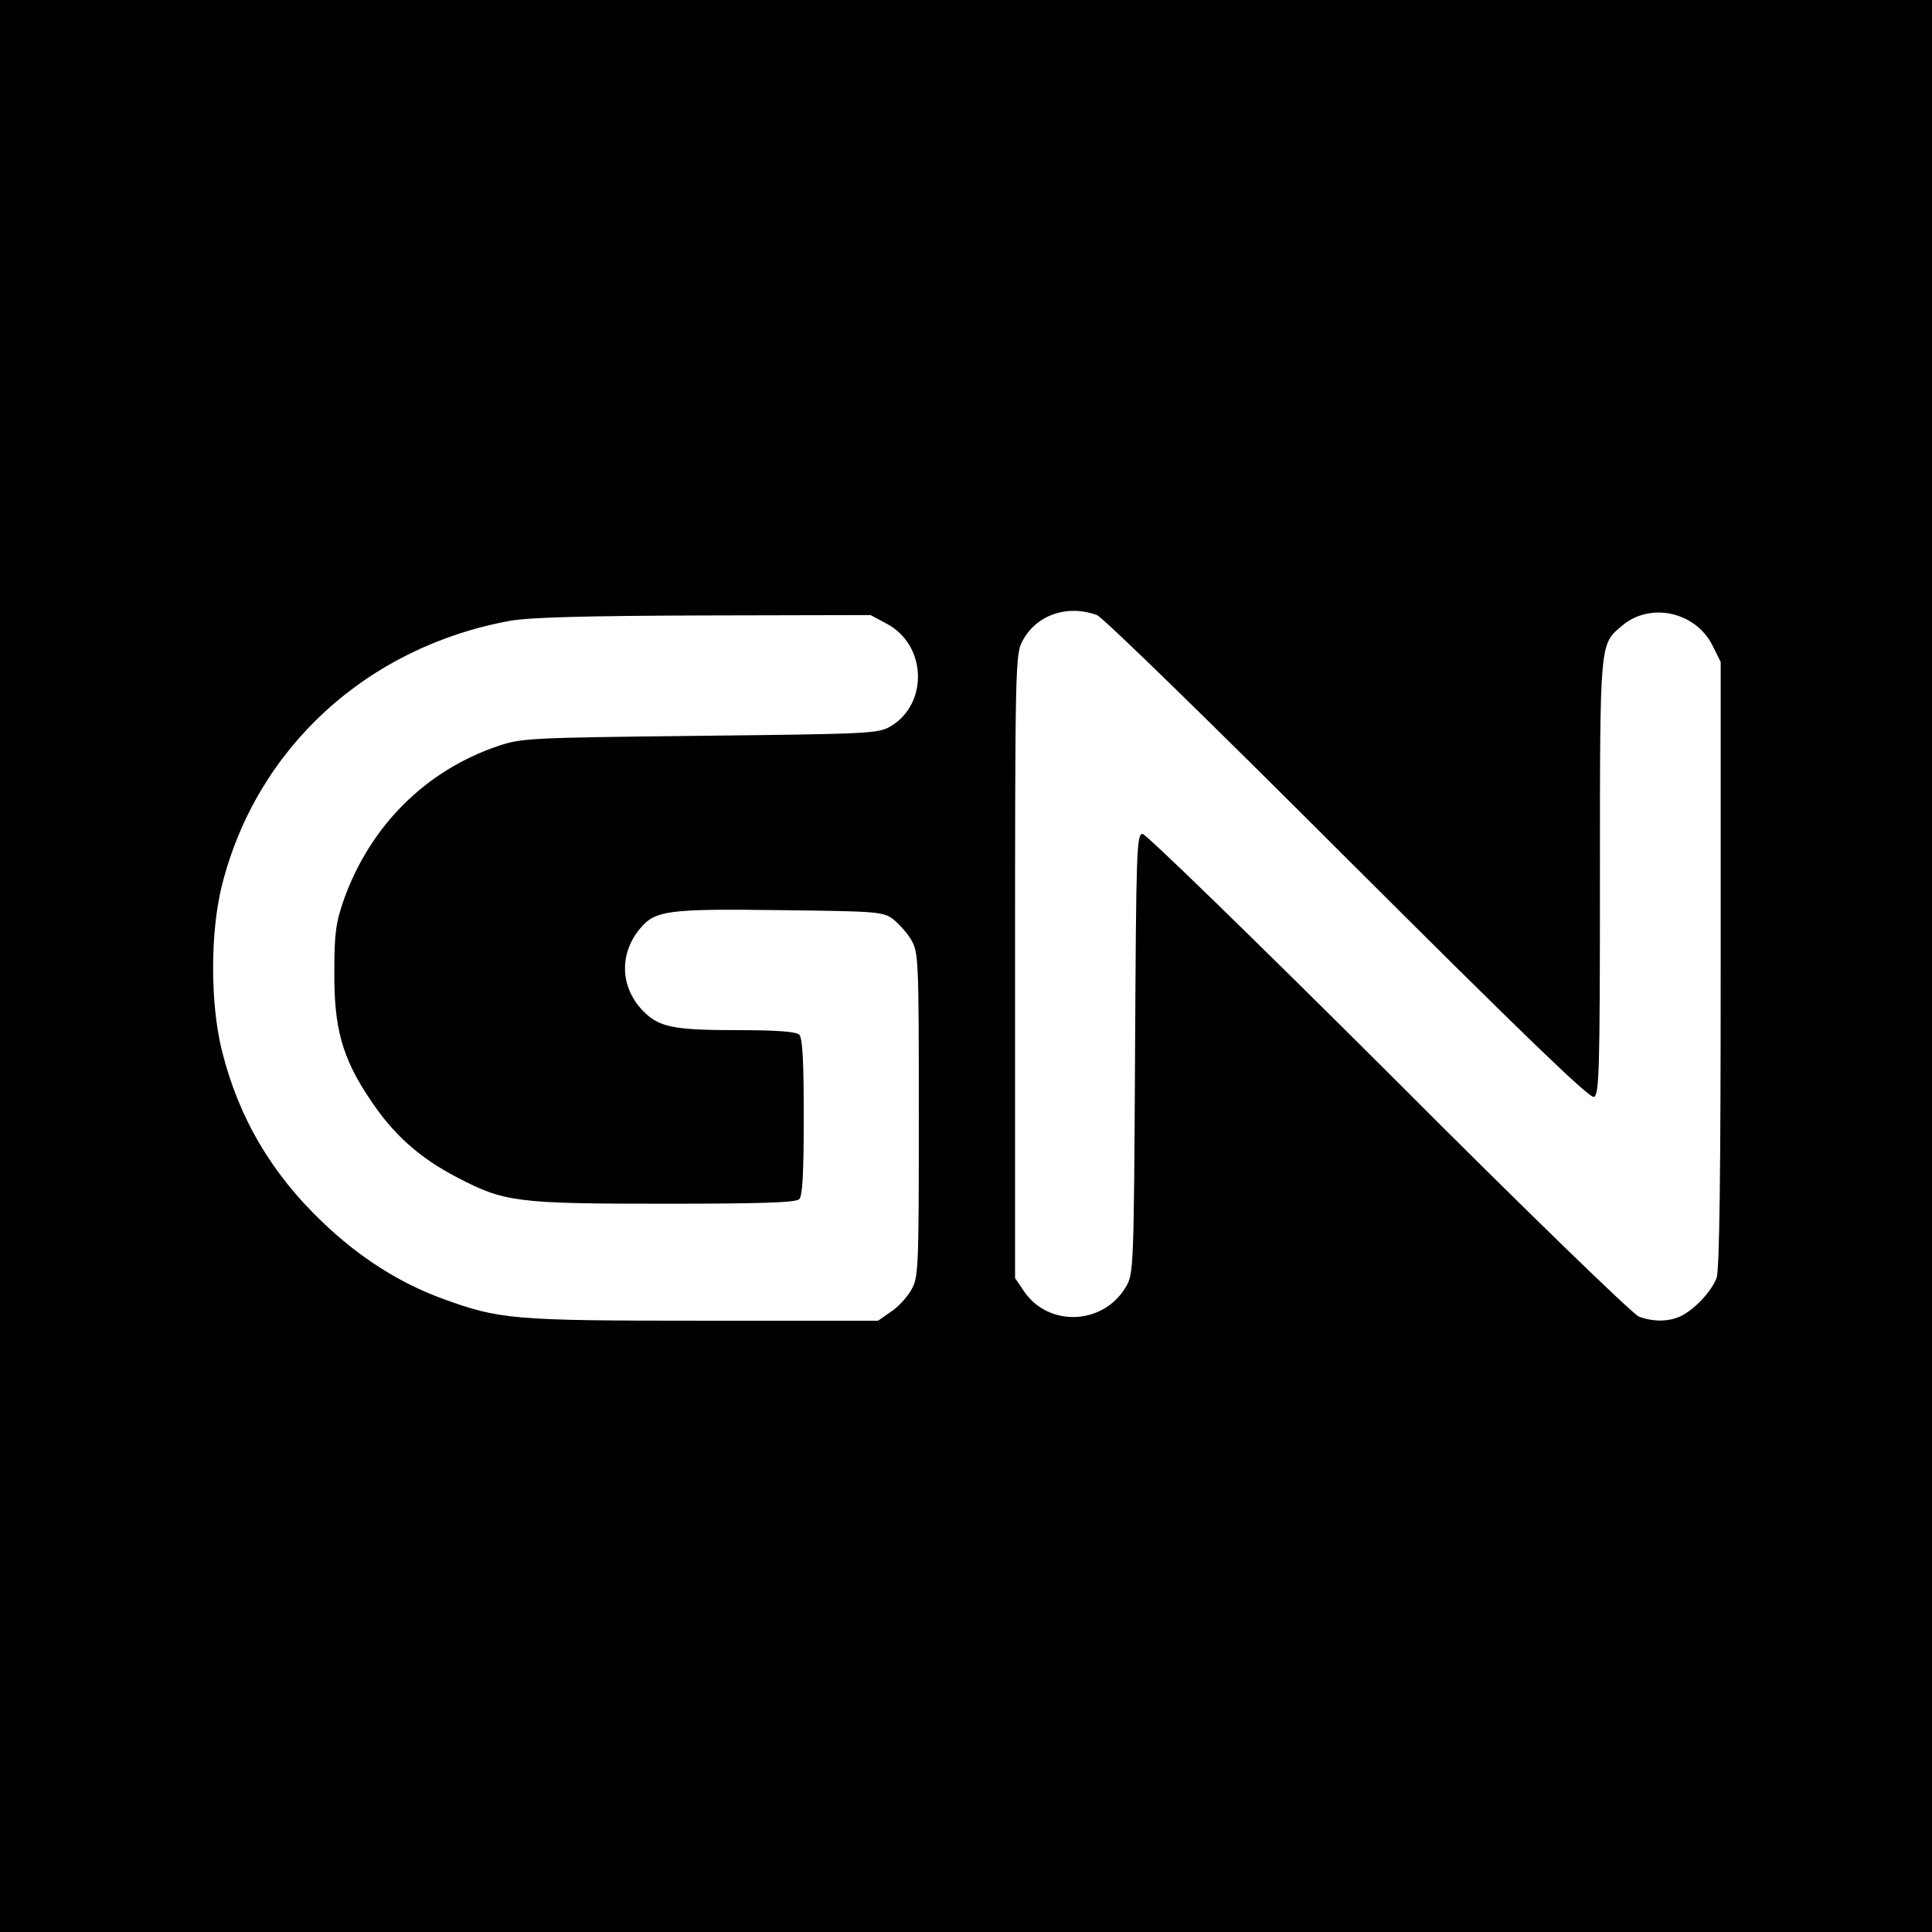 <?xml version="1.0" standalone="no"?>
<!DOCTYPE svg PUBLIC "-//W3C//DTD SVG 20010904//EN"
 "http://www.w3.org/TR/2001/REC-SVG-20010904/DTD/svg10.dtd">
<svg version="1.0" xmlns="http://www.w3.org/2000/svg"
 width="512pt" height="512pt" viewBox="0 0 512 512"
 preserveAspectRatio="xMidYMid meet">
<g transform="translate(0,512) scale(0.1,-0.1)"
fill="#000000" stroke="none">
<path d="M0 2560 l0 -2560 2560 0 2560 0 0 2560 0 2560 -2560 0 -2560 0 0
-2560z m2907 930 c16 -6 310 -293 664 -647 463 -462 641 -634 653 -630 14 6
16 63 16 582 0 629 -1 617 59 667 74 63 194 37 239 -52 l22 -44 0 -802 c0
-543 -3 -812 -11 -831 -13 -34 -55 -80 -91 -99 -32 -17 -76 -18 -115 -3 -15 5
-312 293 -663 645 -349 348 -643 634 -652 634 -16 0 -17 -42 -20 -582 -3 -567
-4 -584 -24 -618 -60 -102 -206 -108 -271 -11 l-23 34 0 826 c0 785 1 828 19
861 36 70 119 99 198 70z m-557 -23 c106 -56 111 -212 10 -272 -33 -19 -55
-20 -505 -25 -450 -5 -473 -6 -535 -27 -192 -65 -338 -211 -408 -405 -22 -63
-26 -90 -26 -193 -1 -150 21 -229 95 -339 61 -92 130 -154 230 -206 126 -66
159 -70 550 -70 255 0 348 3 357 12 9 9 12 71 12 218 0 147 -3 209 -12 218 -8
8 -59 12 -162 12 -174 0 -210 8 -253 52 -60 63 -62 151 -7 217 40 48 72 53
371 49 258 -3 273 -4 300 -24 15 -12 37 -36 48 -55 19 -33 20 -52 20 -464 0
-416 -1 -431 -21 -465 -11 -19 -35 -45 -54 -57 l-33 -23 -463 0 c-506 0 -540
3 -693 59 -112 41 -219 109 -315 201 -137 130 -224 279 -268 456 -31 125 -31
313 0 437 91 364 384 633 765 702 52 9 197 13 513 14 l441 1 43 -23z"/>
</g>
</svg>
